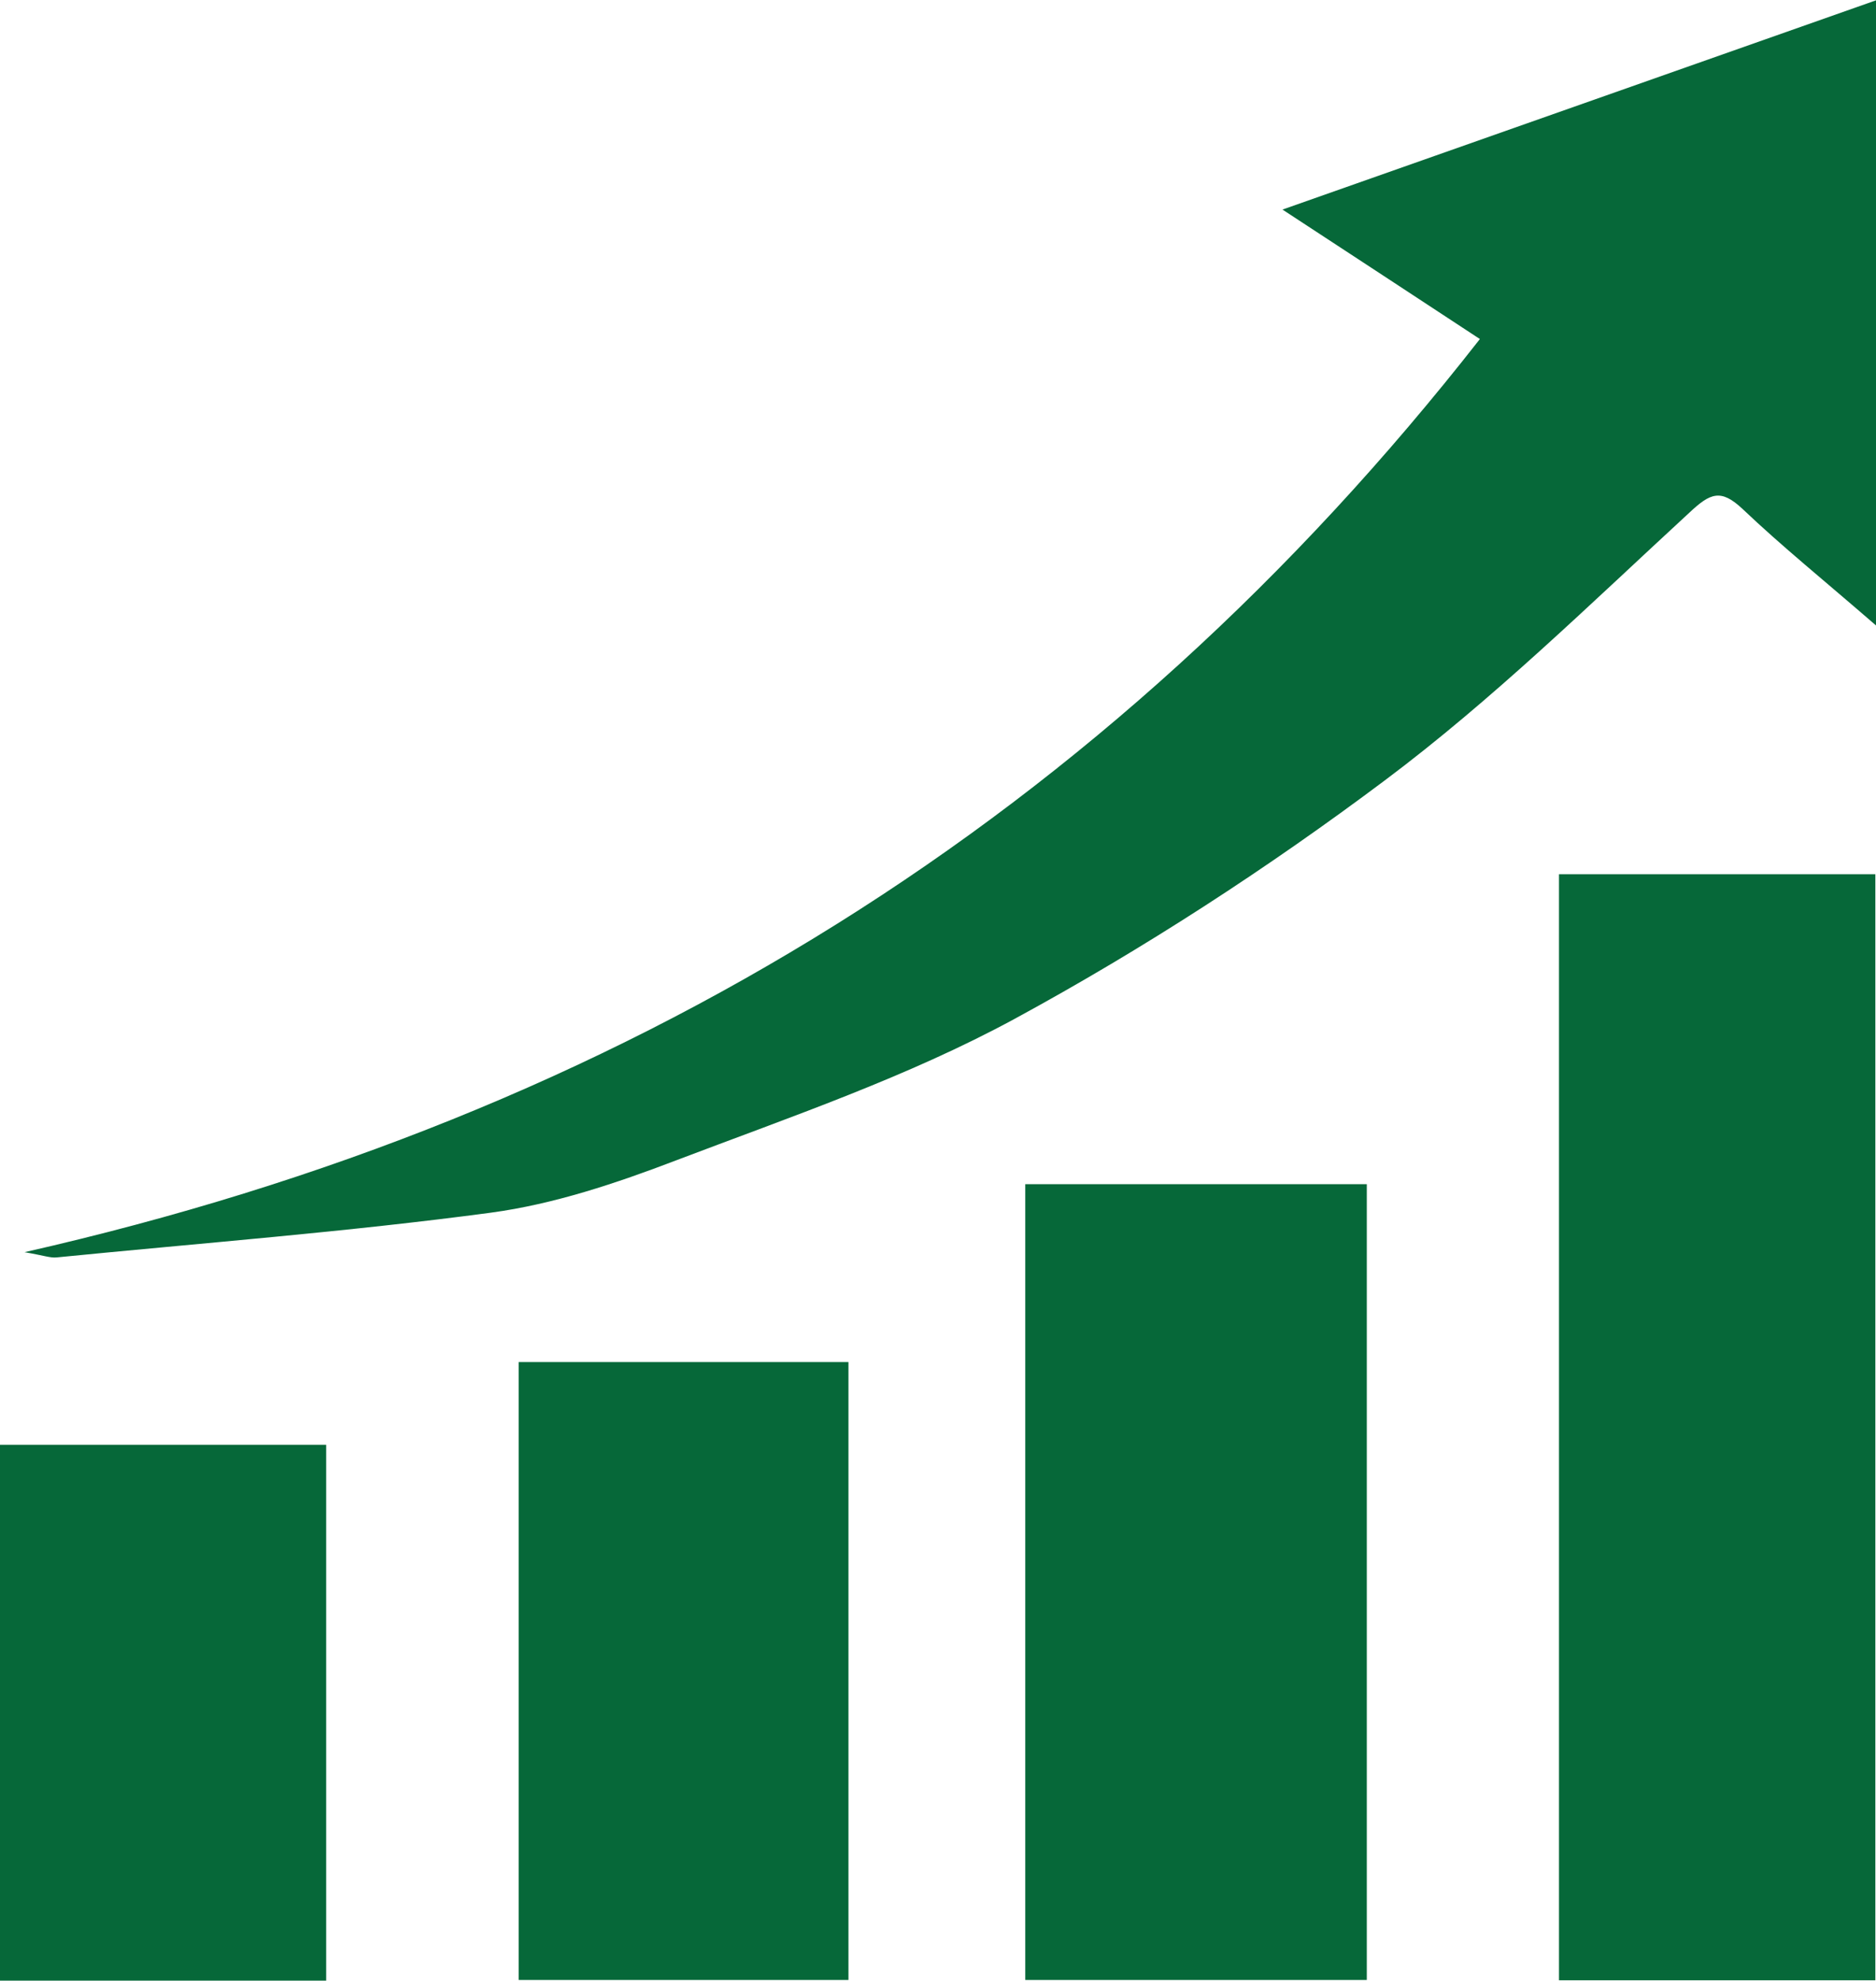 <?xml version="1.0" encoding="UTF-8"?>
<svg id="Layer_2" data-name="Layer 2" xmlns="http://www.w3.org/2000/svg" viewBox="0 0 57.4 60.58">
  <defs>
    <style>
      .cls-1 {
        fill: #066839;
      }
    </style>
  </defs>
  <g id="OBJECTS">
    <g>
      <path class="cls-1" d="M57.4,19.13c-1.58-1.37-2.88-2.42-4.08-3.56-.67-.63-.99-.49-1.63.11-3.04,2.8-6.02,5.72-9.32,8.19-3.59,2.69-7.38,5.15-11.32,7.29-3.28,1.78-6.86,3-10.36,4.33-1.83.7-3.74,1.34-5.66,1.6-4.41.59-8.86.93-13.3,1.37-.19.02-.39-.06-.98-.16,18.34-4.16,33.08-13.29,44.53-27.93-2.02-1.33-3.95-2.59-6.04-3.96,6.21-2.19,12.12-4.27,18.16-6.4v19.13Z"/>
      <path class="cls-1" d="M57.38,60.57h-9.68V26.74h9.68v33.83Z"/>
      <path class="cls-1" d="M31.37,36.22h10.45v24.34h-10.45v-24.34Z"/>
      <path class="cls-1" d="M25.96,60.56h-10.09v-18.9h10.09v18.9Z"/>
      <path class="cls-1" d="M9.98,60.58H0v-16.39h9.98v16.39Z"/>
    </g>
  </g>
</svg>